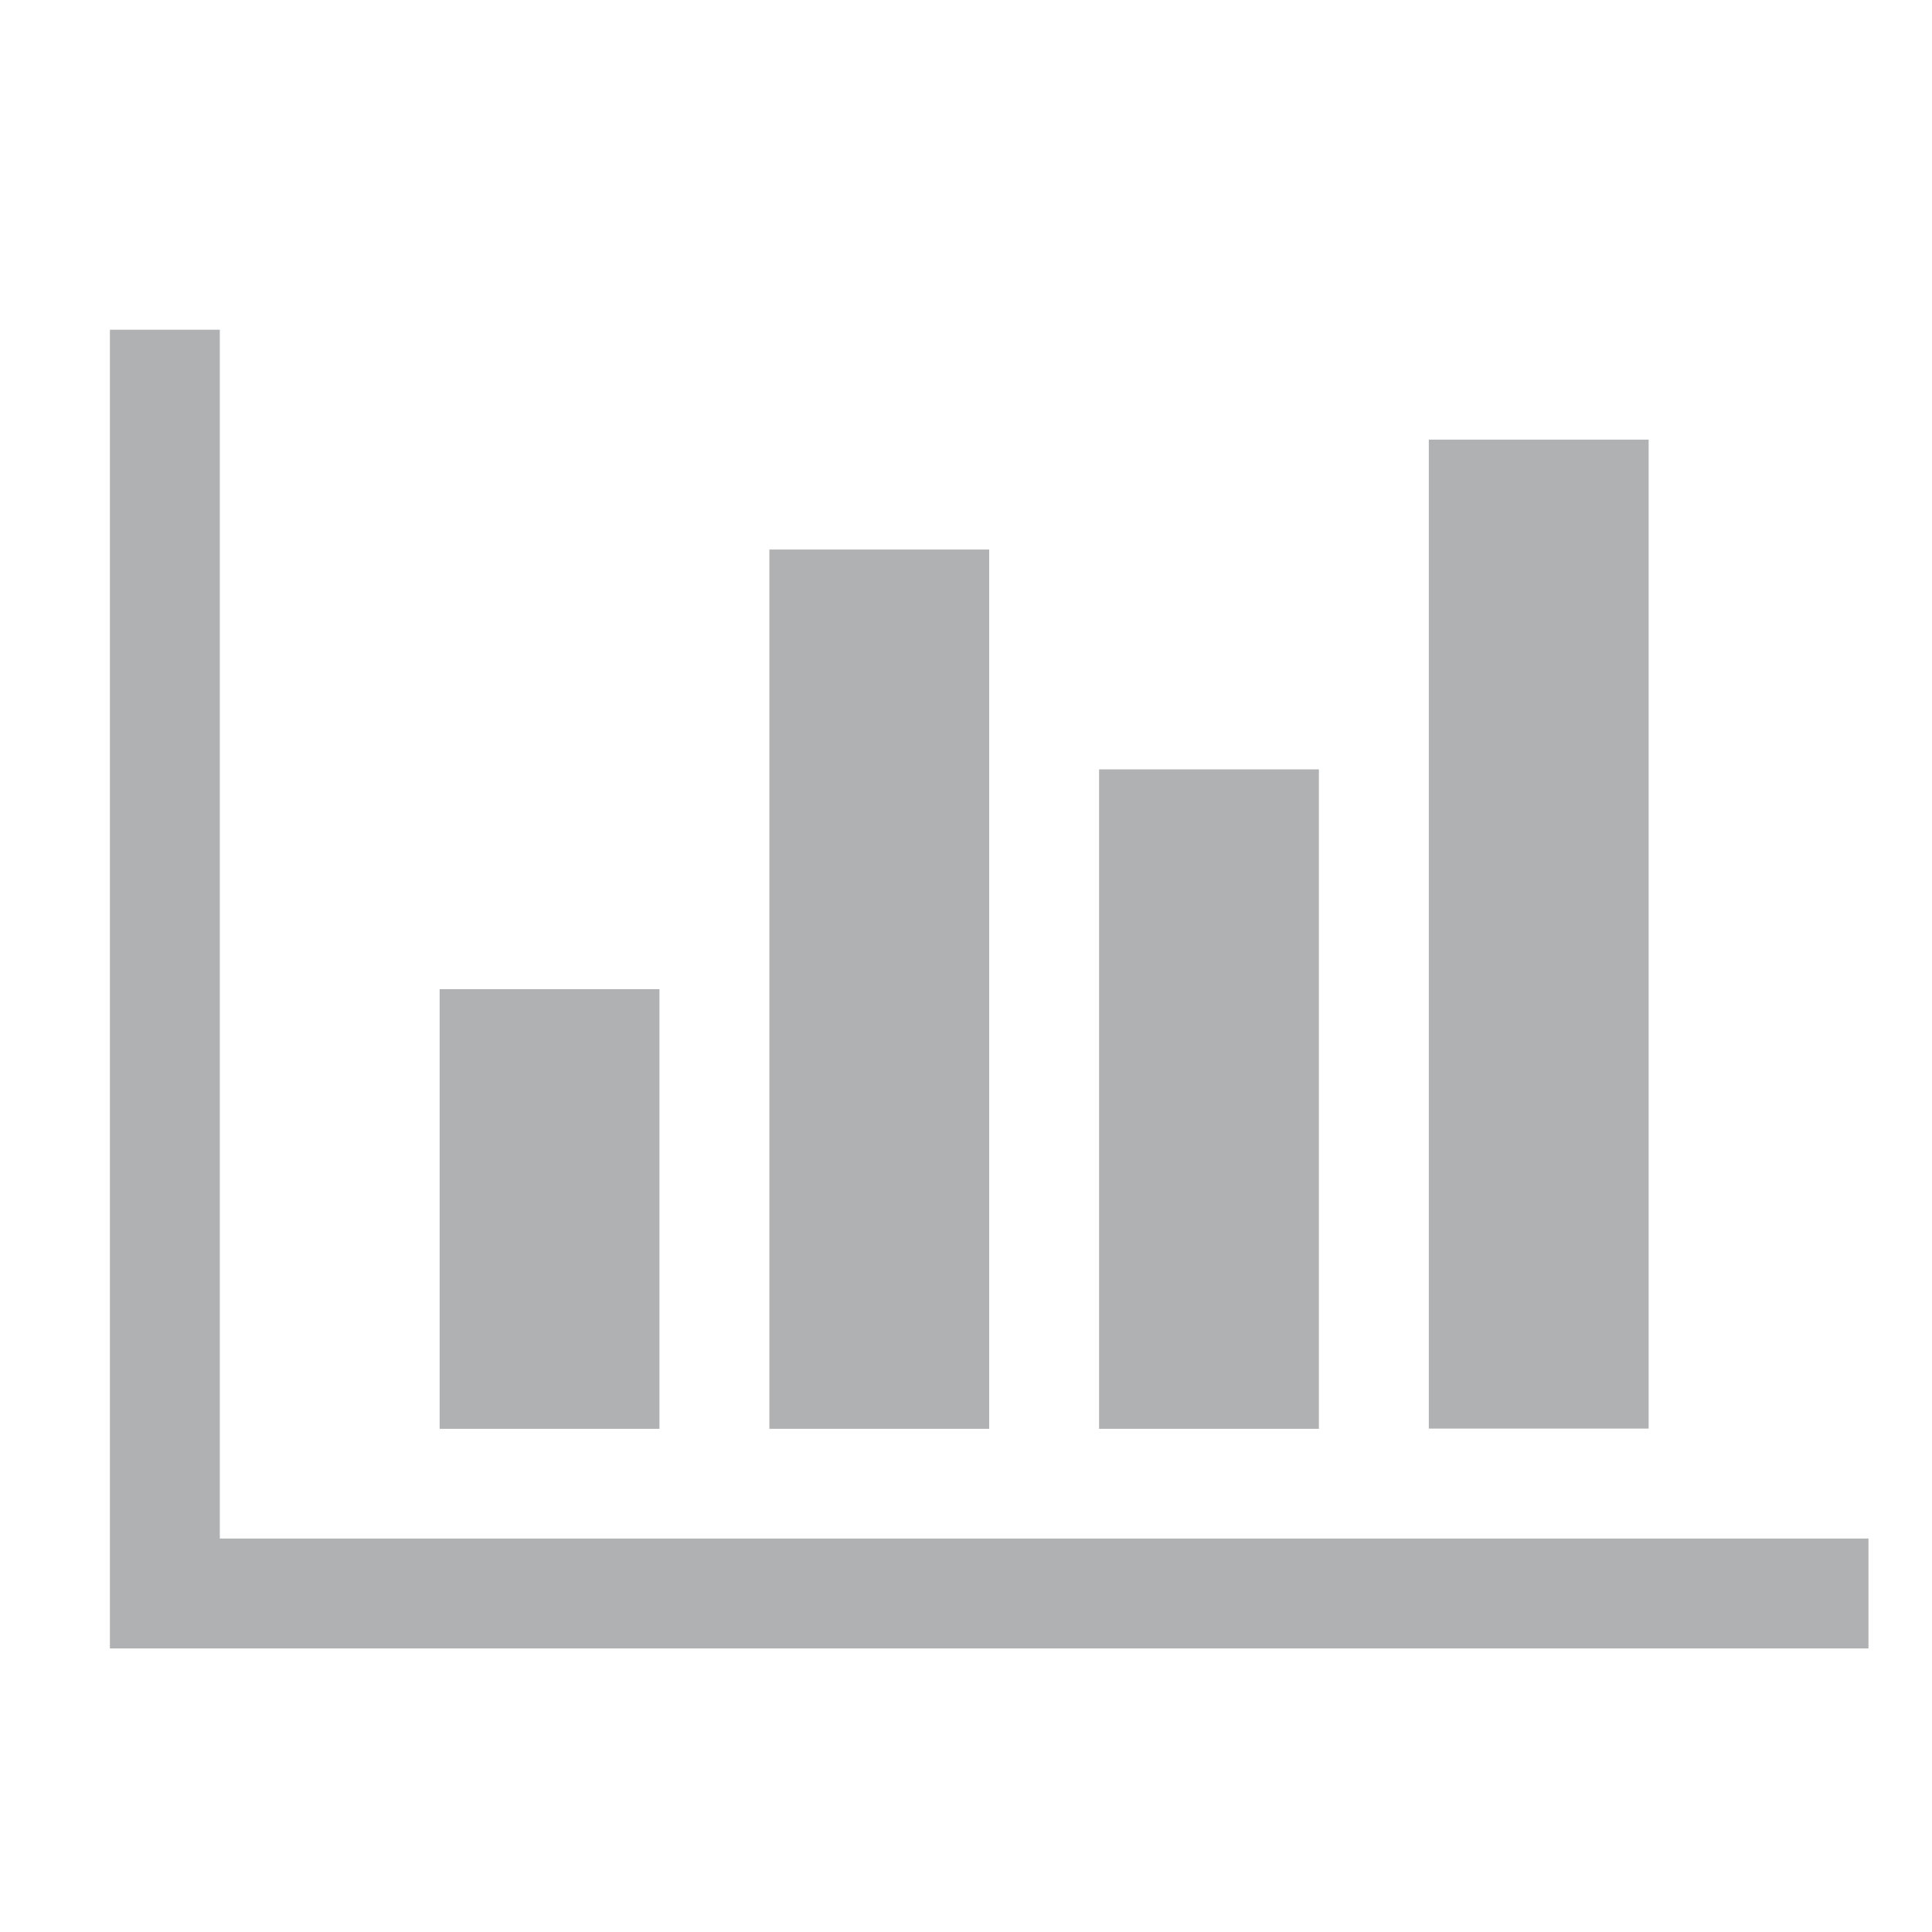 <?xml version="1.0" standalone="no"?><!DOCTYPE svg PUBLIC "-//W3C//DTD SVG 1.1//EN"
        "http://www.w3.org/Graphics/SVG/1.1/DTD/svg11.dtd">
<svg class="icon" width="16" height="16" version="1.1" xmlns="http://www.w3.org/2000/svg">
    <g transform="scale(0.016)">
        <path fill="#AFB1B3"
              d="M967.111 796.331v56.889H56.889V170.667h56.889v625.664h853.333zM341.333 512v227.556H227.556V512h113.778z m170.667-227.556v455.111H398.222V284.444h113.778z m170.667 113.778v341.333H568.889V398.222h113.778z m170.667-170.667v511.886H739.556V227.556h113.778z"/>
    </g>
</svg>